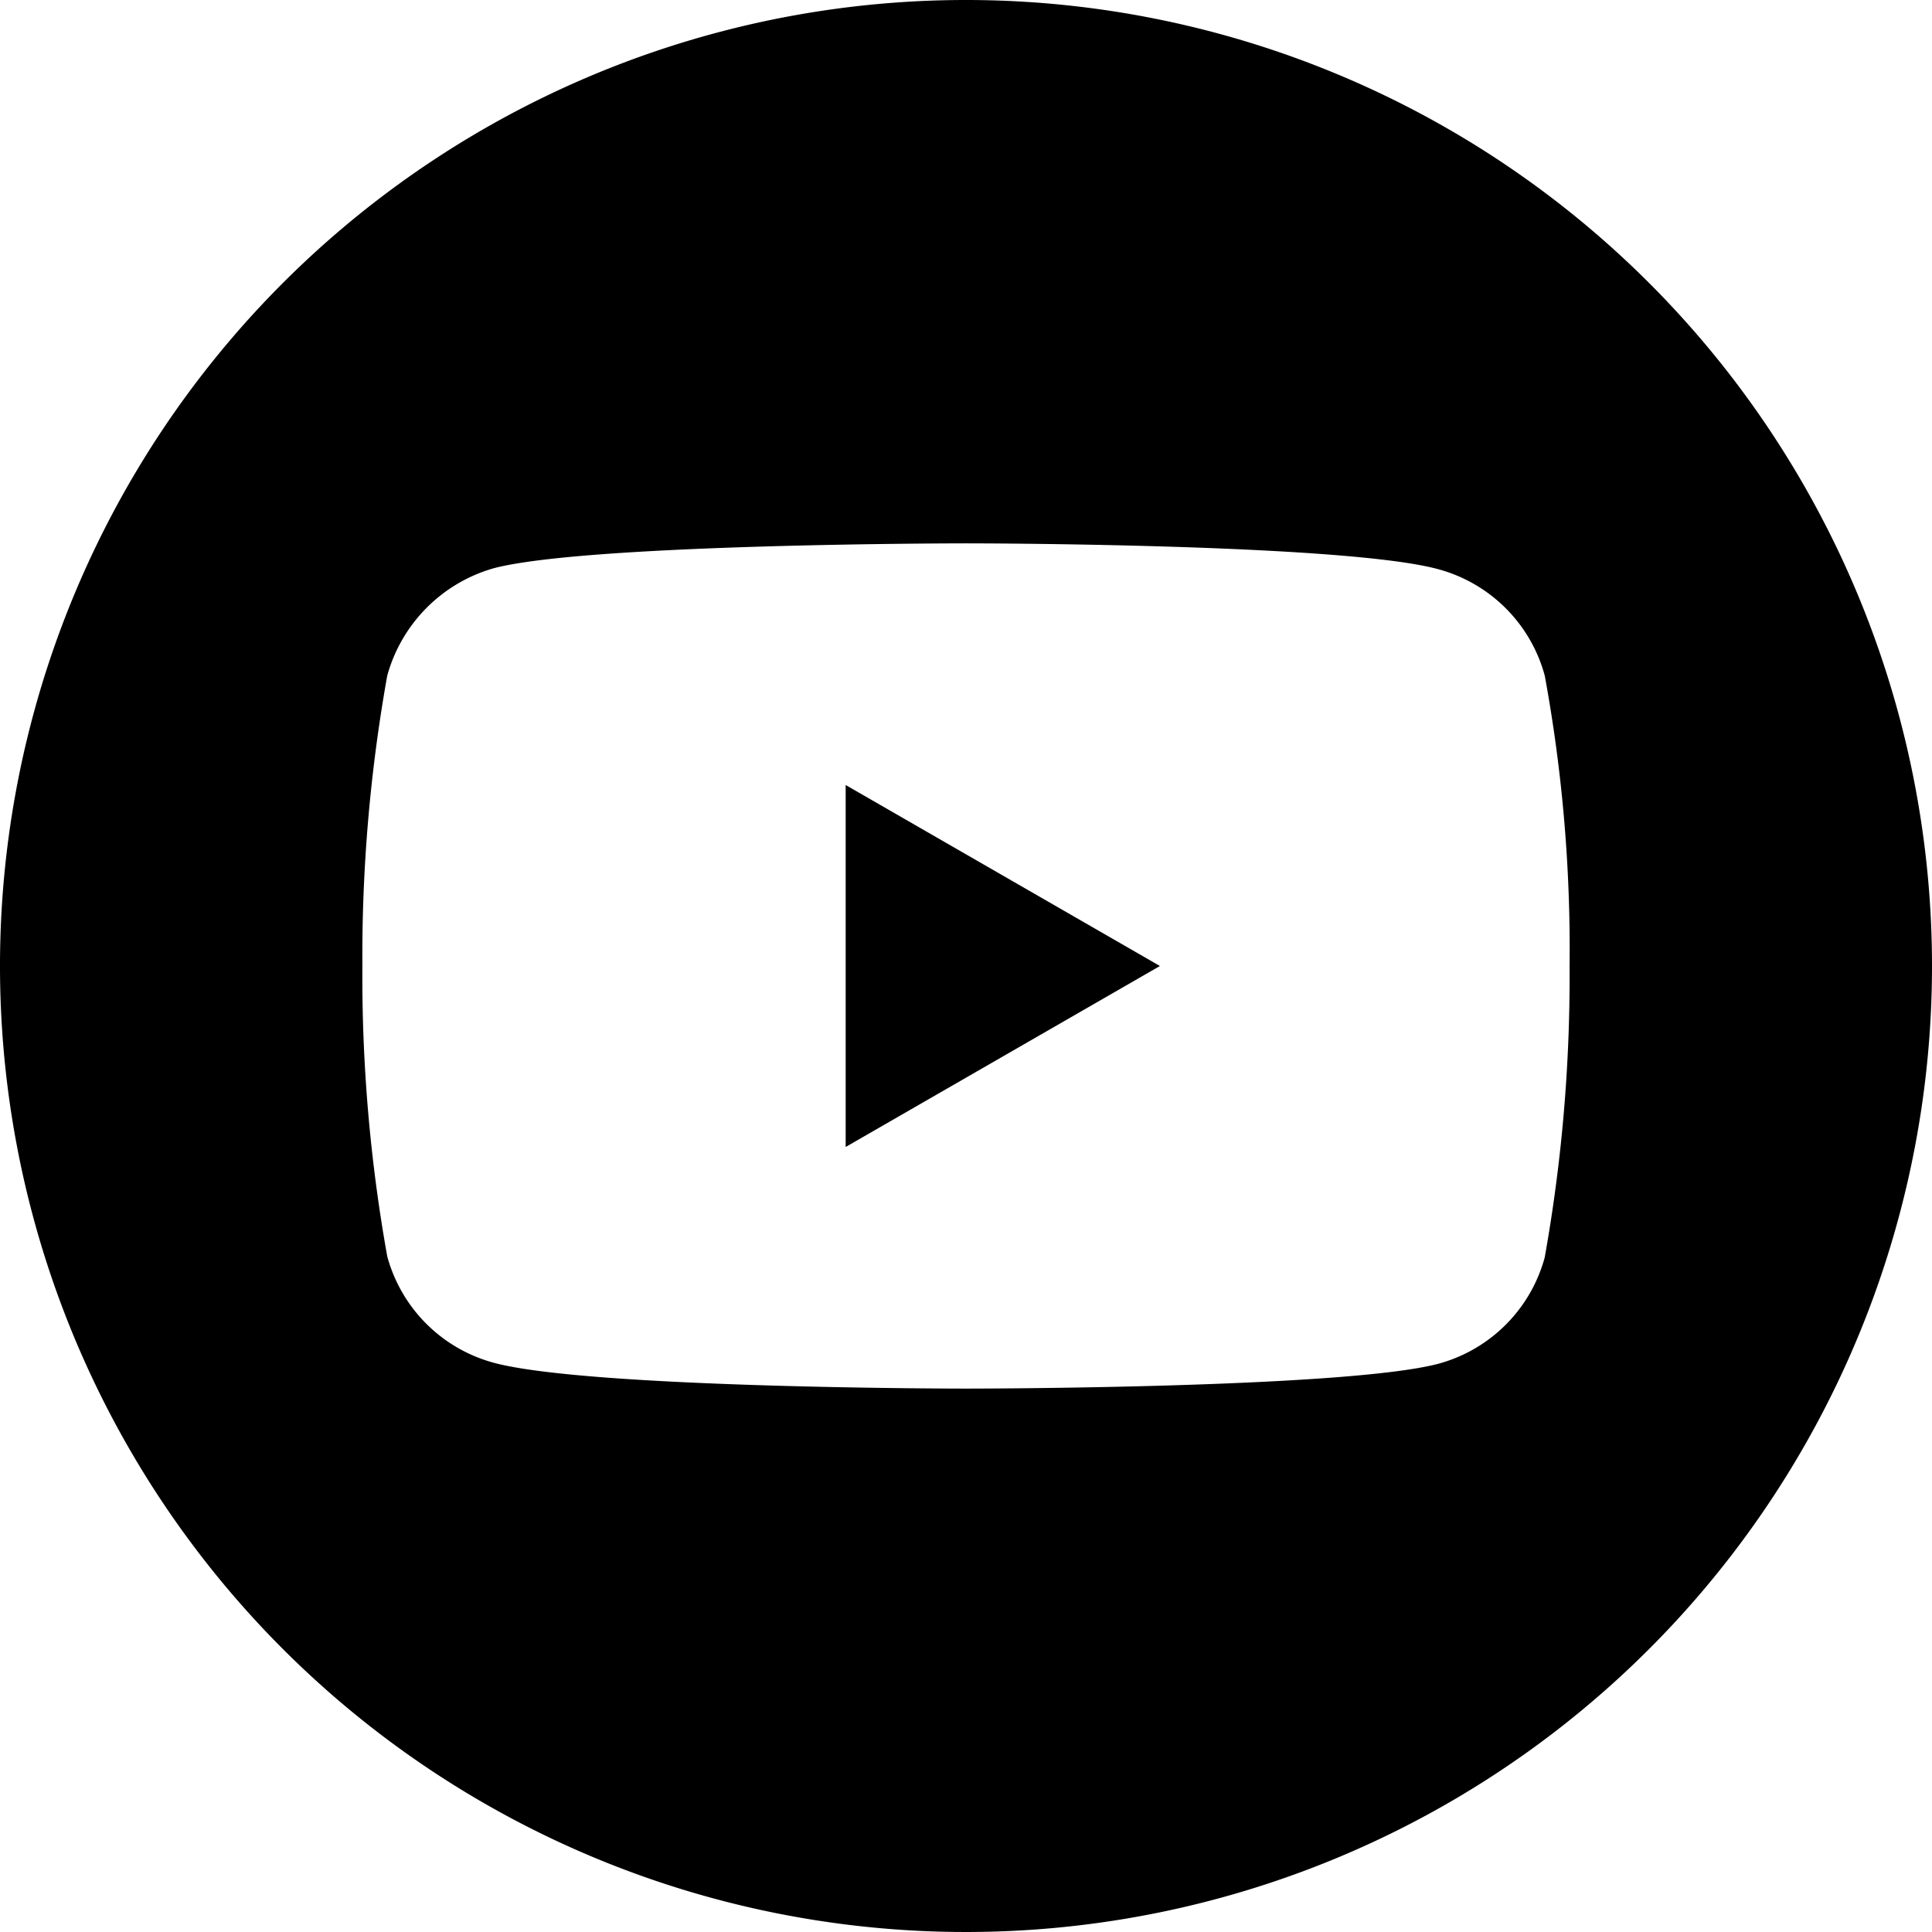 <svg id="icon_ft_youtube" xmlns="http://www.w3.org/2000/svg" width="46" height="46" viewBox="0 0 46 46">
  <path id="パス_1847" data-name="パス 1847" d="M224.113,216.657l7.482-4.309-7.482-4.309Zm0,0" transform="translate(-203.978 -189.348)"/>
  <path id="パス_1848" data-name="パス 1848" d="M23,0A23,23,0,1,0,46,23,23,23,0,0,0,23,0ZM37.371,23.024a37.961,37.961,0,0,1-.592,6.914,3.6,3.6,0,0,1-2.534,2.533C32,33.062,23,33.062,23,33.062s-8.973,0-11.246-.616A3.6,3.6,0,0,1,9.22,29.913,37.794,37.794,0,0,1,8.628,23a37.936,37.936,0,0,1,.592-6.913,3.675,3.675,0,0,1,2.534-2.557C14,12.937,23,12.937,23,12.937s9,0,11.246.616a3.6,3.6,0,0,1,2.534,2.534A36.024,36.024,0,0,1,37.371,23.024Zm0,0" transform="translate(0 0)"/>
</svg>
